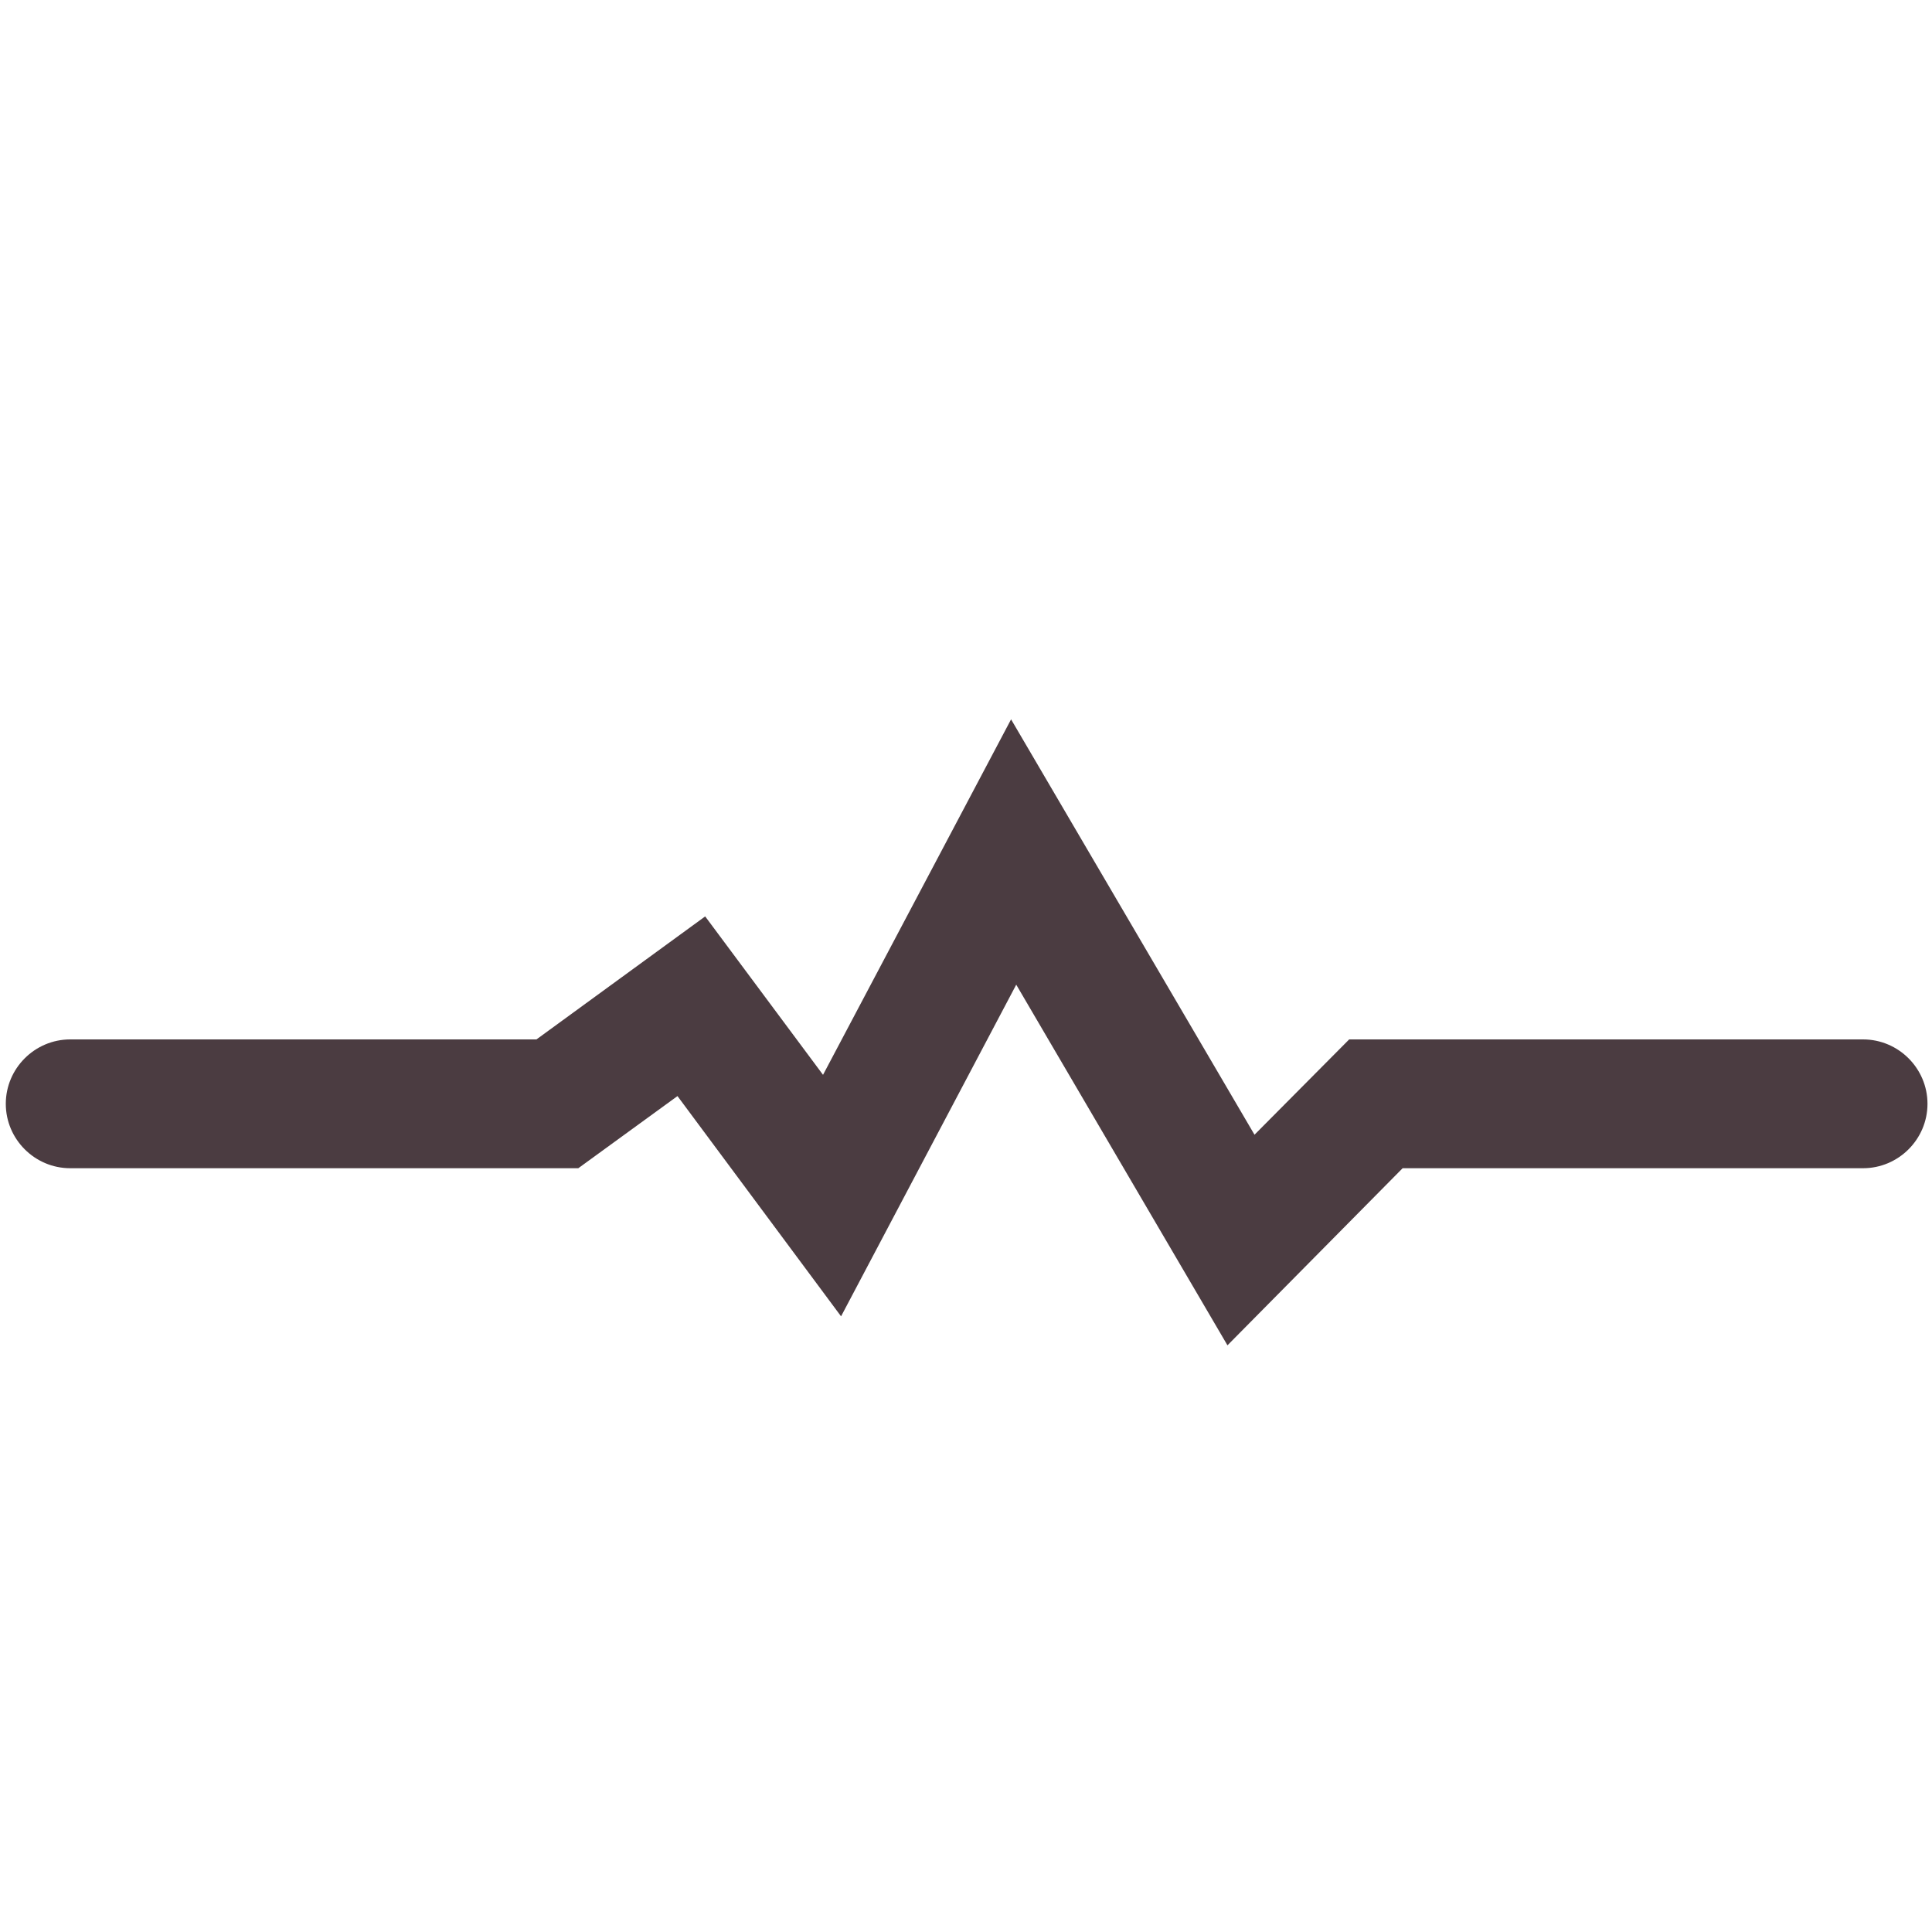 <svg viewBox="0 0 30 30" xmlns="http://www.w3.org/2000/svg"><path d="m0 0h30v30h-30z" fill="none"/><path d="m19.06 20.89-3.28-5.6-2.72 5.15-2.54-3.42-1.54 1.12h-7.89c-.55 0-1-.45-1-1s.45-1 1-1h7.24l2.62-1.91 1.83 2.46 2.92-5.52 3.78 6.45 1.47-1.48h7.98c.55 0 1 .45 1 1s-.45 1-1 1h-7.15l-2.71 2.74z" fill="#4b3c41"/></svg>